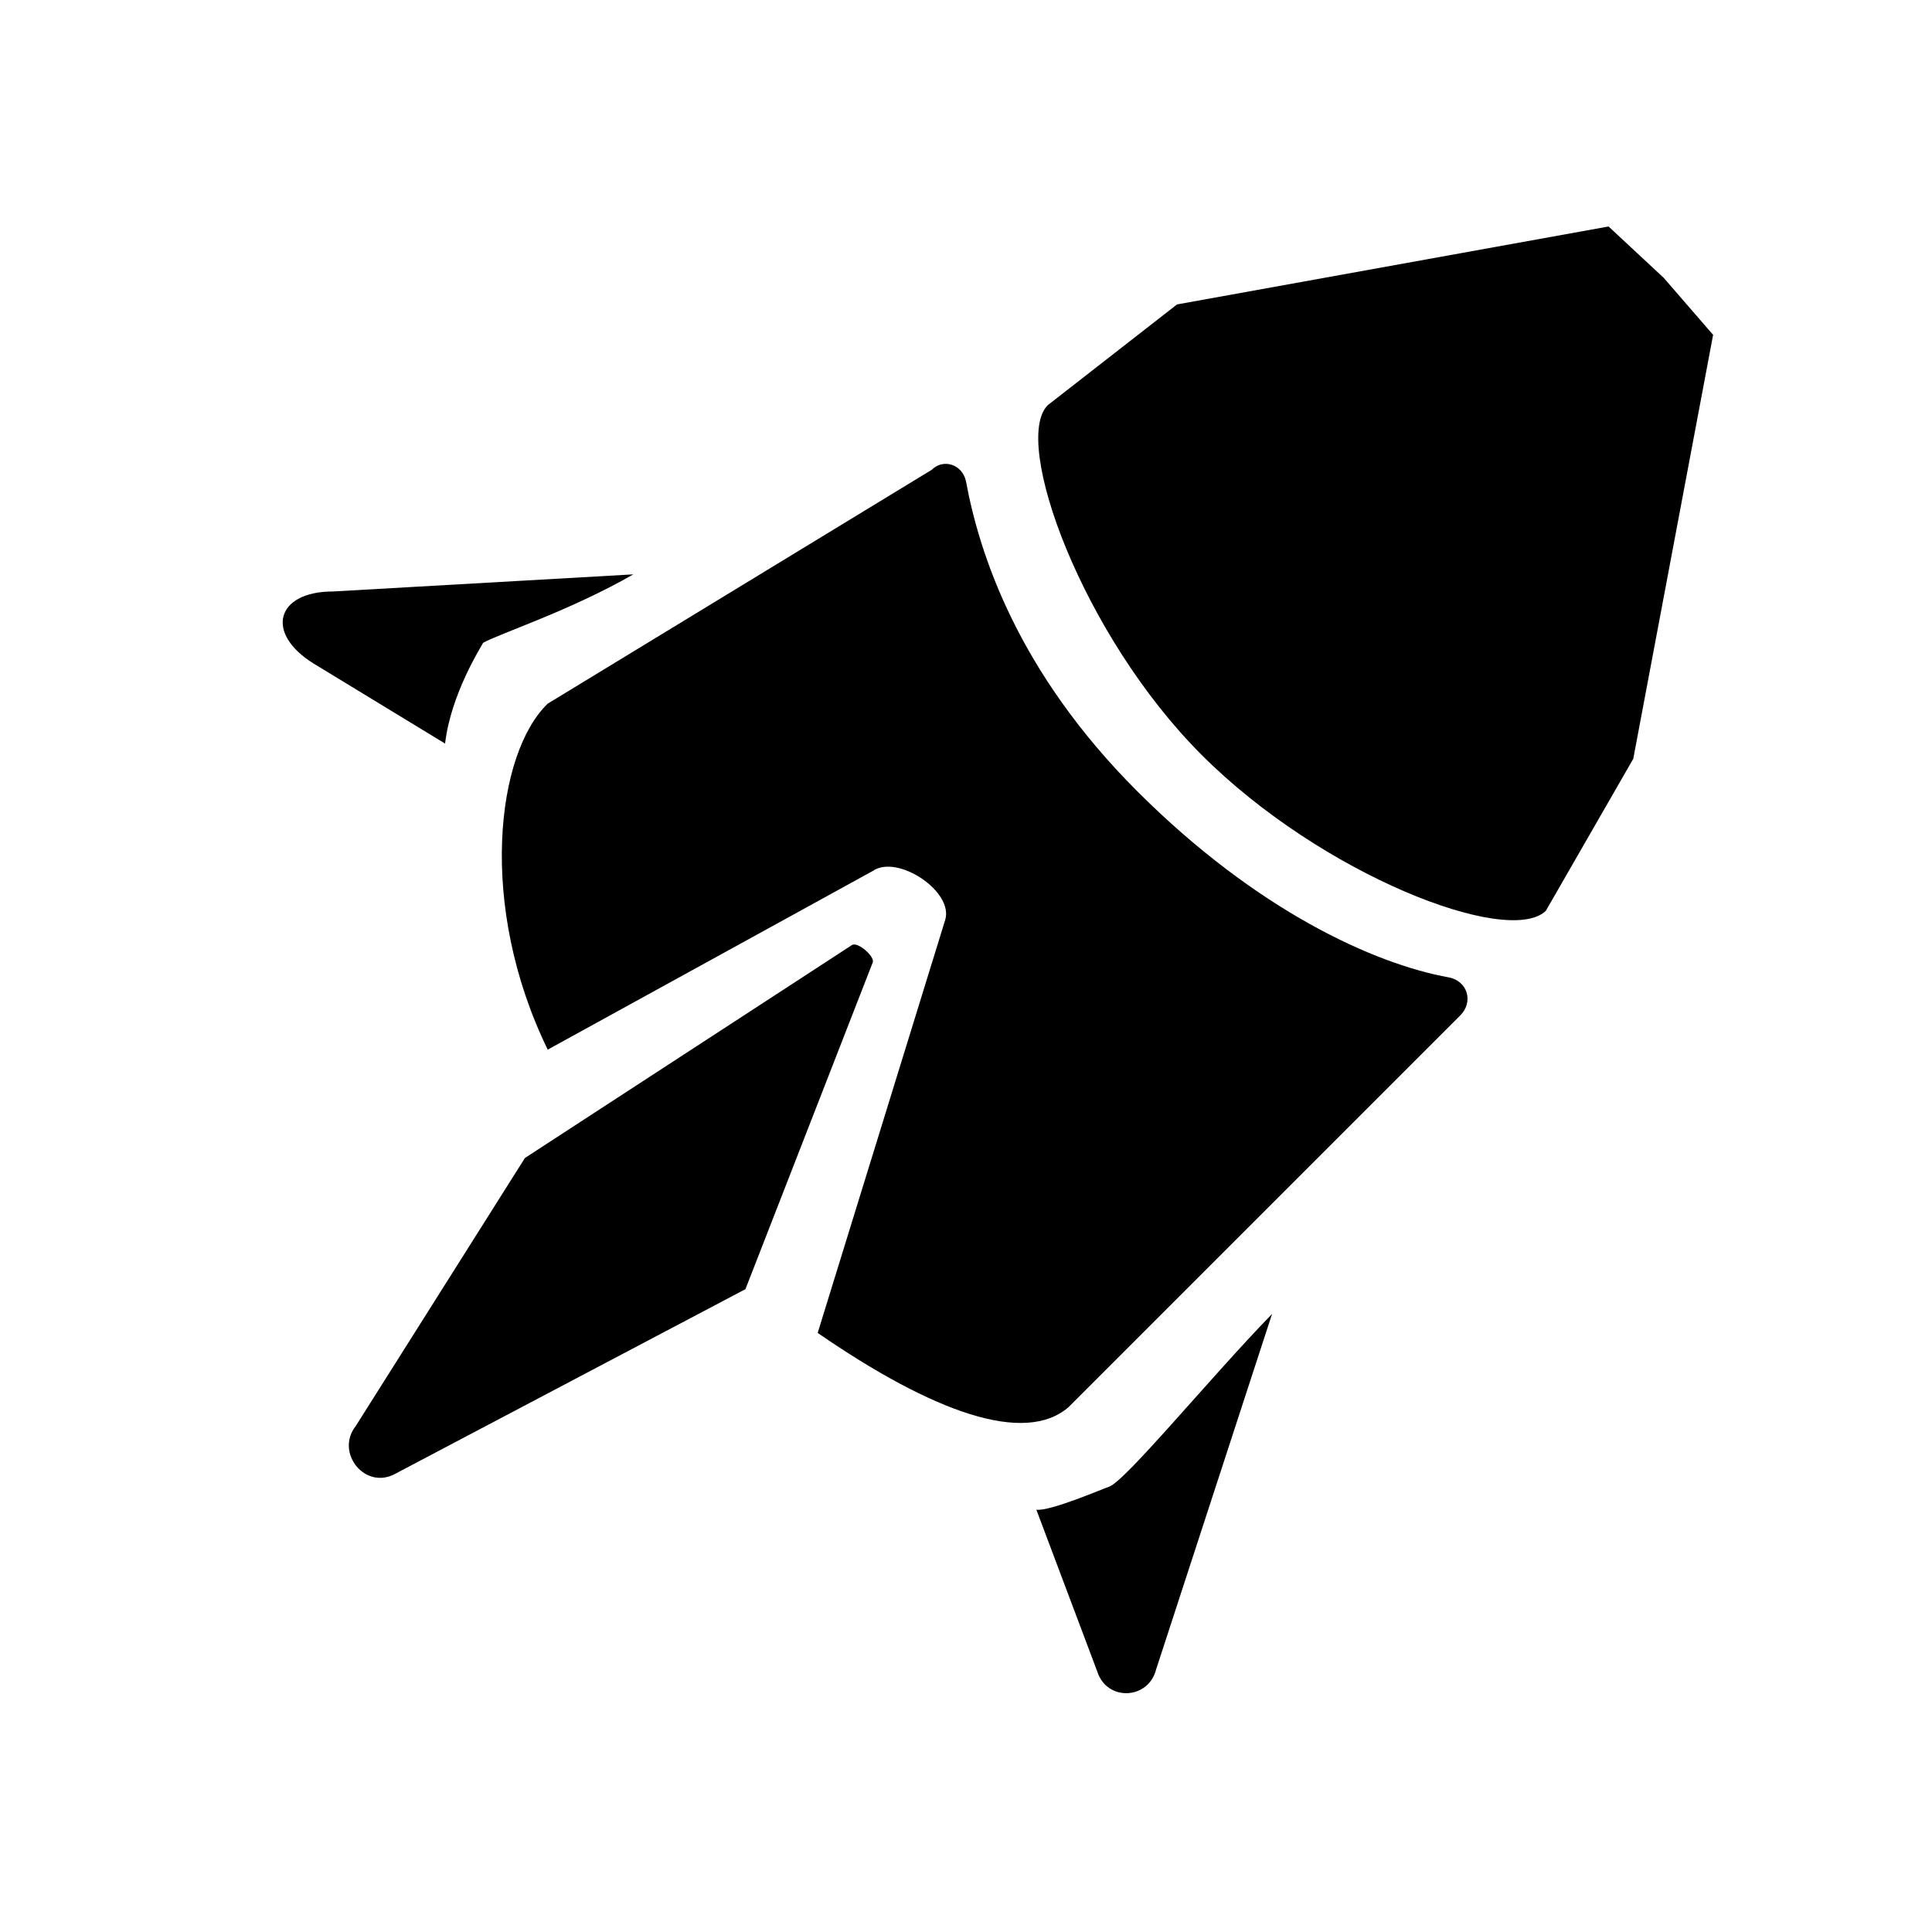 <?xml version="1.0" encoding="UTF-8"?>
<!-- Uploaded to: ICON Repo, www.iconrepo.com, Generator: ICON Repo Mixer Tools -->
<svg fill="#000000" width="800px" height="800px" version="1.1" viewBox="144 144 512 512" xmlns="http://www.w3.org/2000/svg">
 <g>
  <path d="m421.66 251.38c-9.574 9.574 9.07 60.961 40.809 92.699 31.738 31.742 81.113 50.887 91.188 41.312l23.176-40.305 21.16-112.35-13.098-15.113-14.609-13.602-114.36 20.656z"/>
  <path d="m527.96 403.02c-19.648-3.527-50.883-17.633-82.625-49.375-31.738-31.738-41.816-62.977-45.344-82.121-1.008-4.535-6.047-6.047-9.07-3.023l-101.77 61.973c-13.602 13.098-18.641 53.402 0 91.691l86.152-47.355c6.551-4.535 21.664 5.543 19.145 13.098l-33.754 109.33c30.73 21.16 54.914 29.727 66.504 19.648l103.79-103.79c3.523-3.527 2.012-9.07-3.027-10.078z"/>
  <path d="m283.11 450.88 86.656-56.426c1.512-1.008 6.047 3.023 5.543 4.535l-33.758 86.652-92.699 48.871c-8.062 4.535-16.121-5.543-10.578-12.594z"/>
  <path d="m272.03 314.35c4.535-2.519 23.176-8.566 39.801-18.137l-79.602 4.535c-15.113 0-18.137 11.082-5.039 19.145l34.762 21.16c1.512-13.102 9.574-25.695 10.078-26.703z"/>
  <path d="m437.79 538.04c-1.512 0.504-15.617 6.551-19.145 6.047l16.121 42.824c2.519 8.062 13.602 7.559 15.617-0.504l30.73-94.211c-16.625 17.125-39.293 44.836-43.324 45.844z"/>
 </g>
</svg>